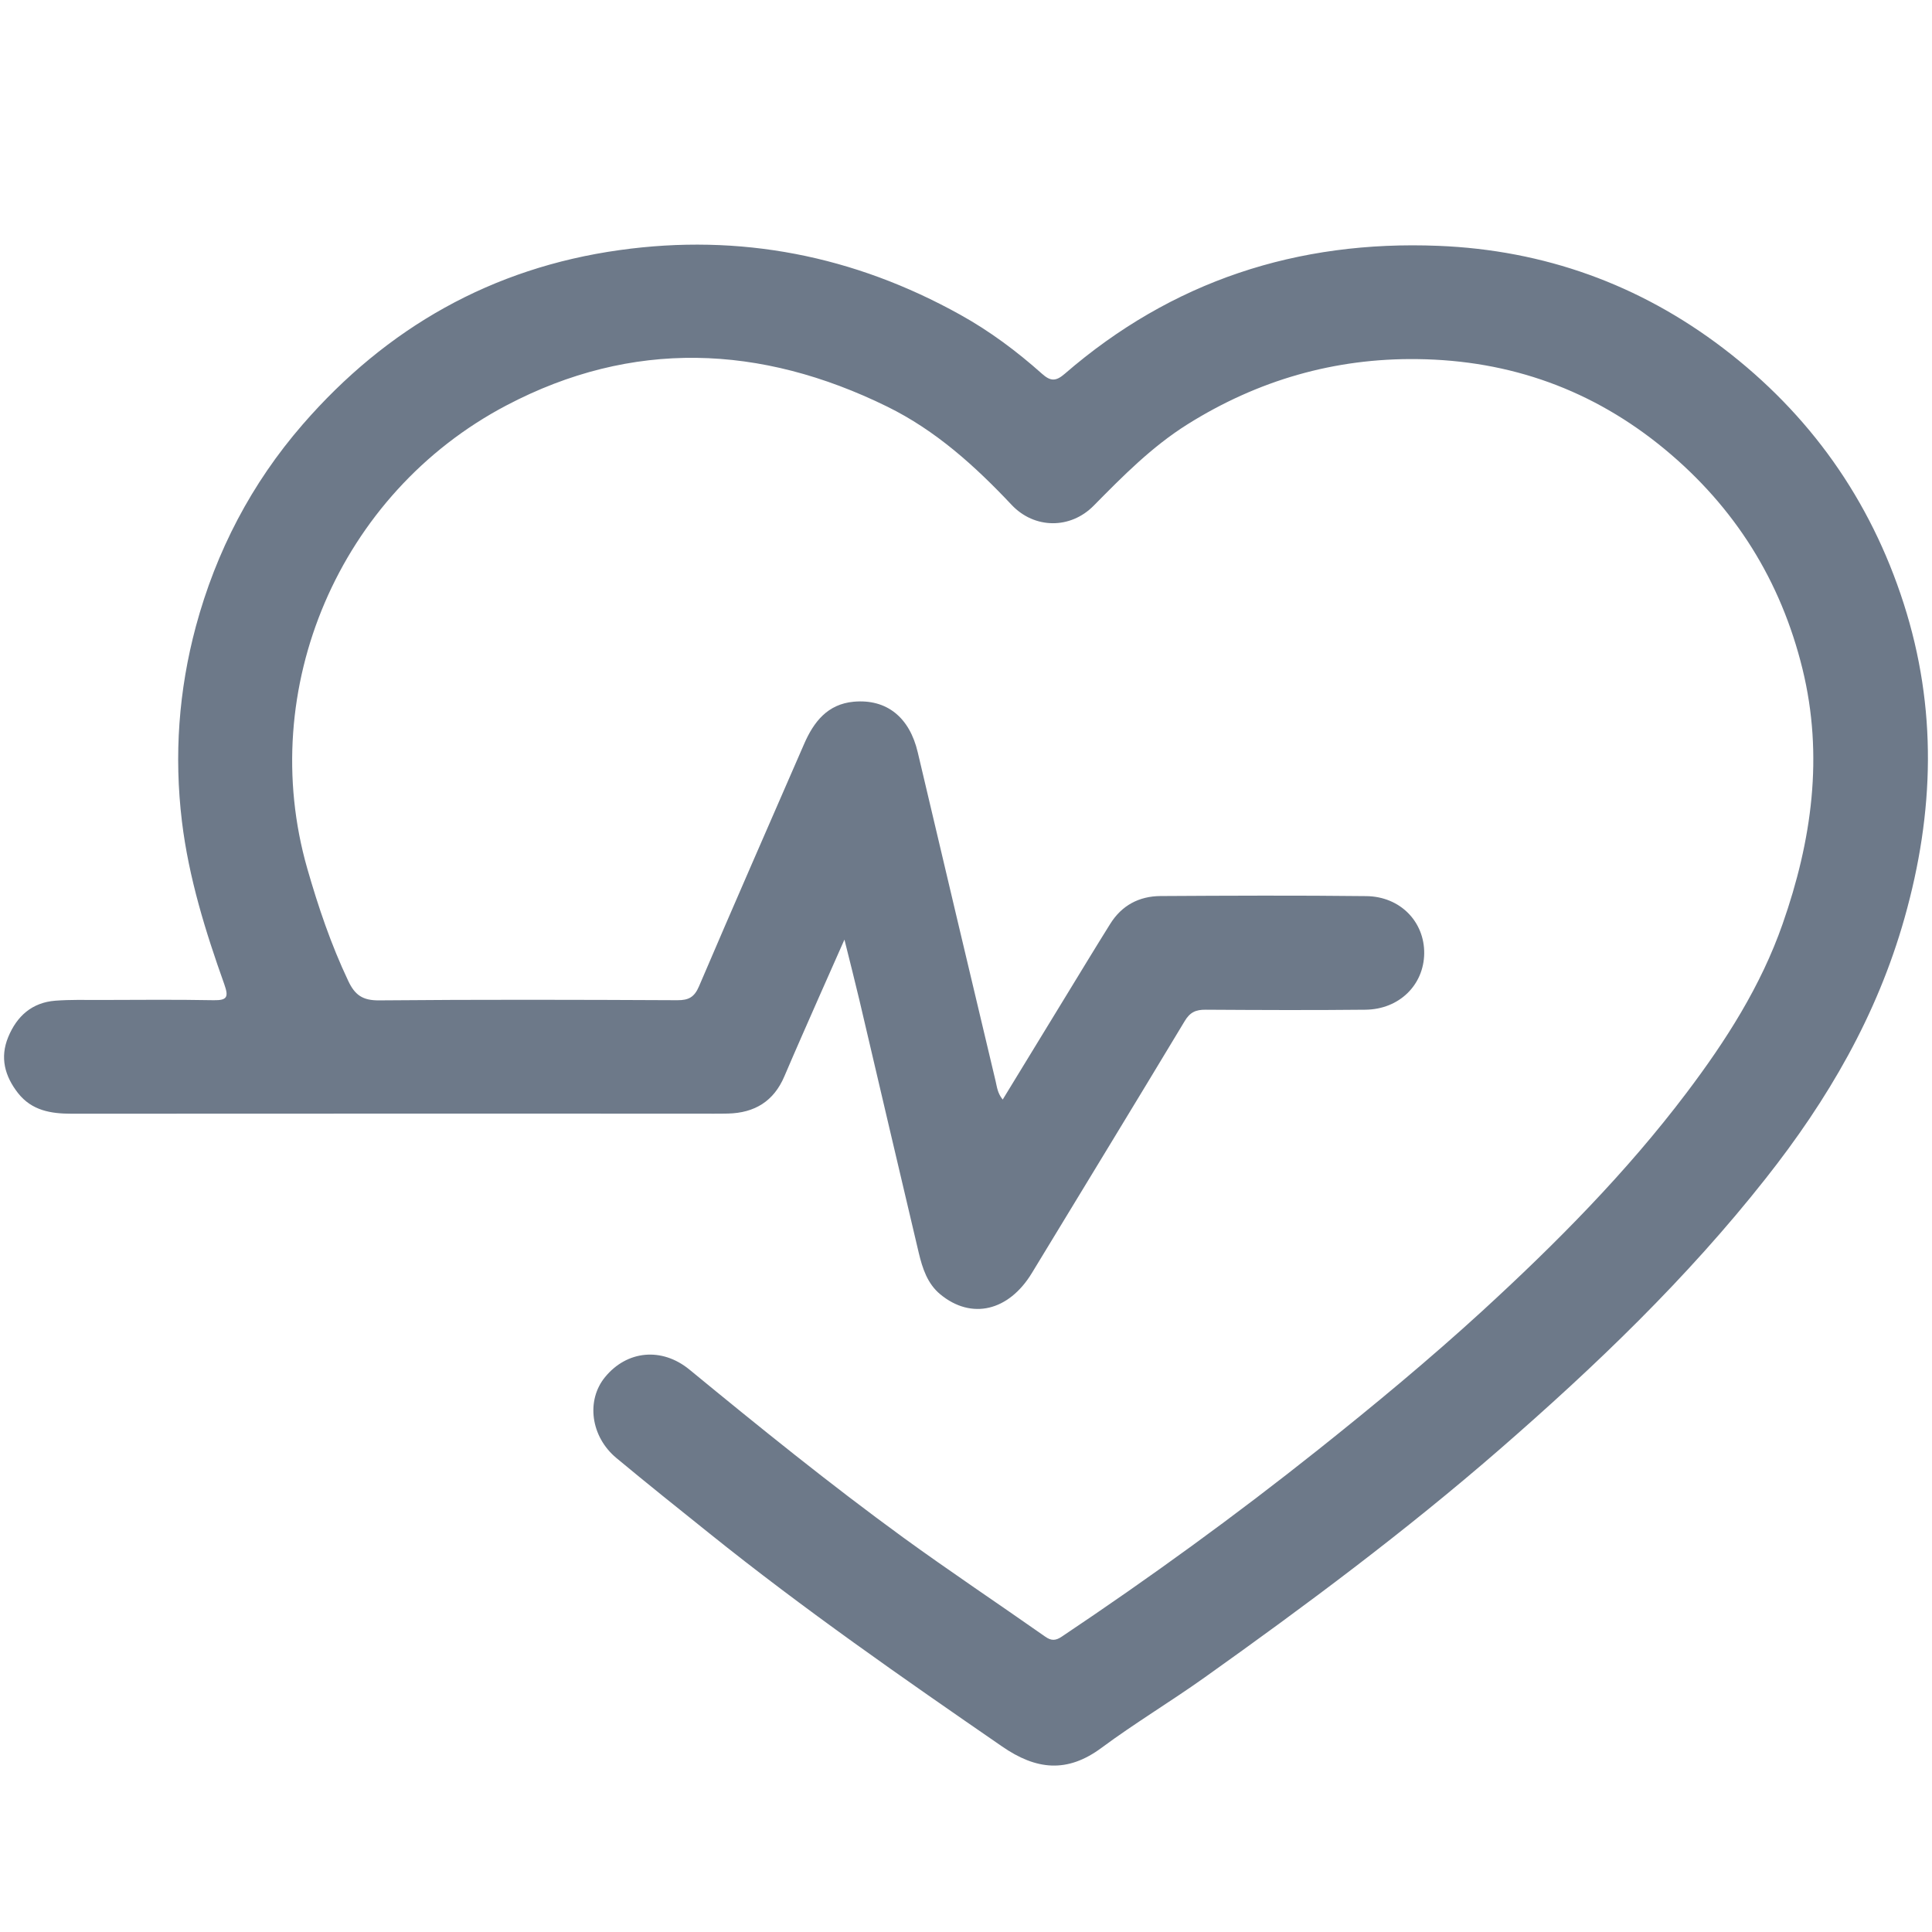 <?xml version="1.0" encoding="UTF-8"?>
<svg width="24px" height="24px" viewBox="0 0 24 24" version="1.1" xmlns="http://www.w3.org/2000/svg" xmlns:xlink="http://www.w3.org/1999/xlink">
    <!-- Generator: Sketch 52.2 (67145) - http://www.bohemiancoding.com/sketch -->
    <title>heart</title>
    <desc>Created with Sketch.</desc>
    <g id="heart" stroke="none" stroke-width="1" fill="none" fill-rule="evenodd">
        <g id="tepia-co-all-services-icon" transform="translate(0, 3)" fill="#6D7989">
            <path d="M12.456,10.659 C12.725,10.219 12.989,9.786 13.253,9.354 C13.432,9.061 13.61,8.767 13.792,8.476 C13.935,8.247 14.15,8.133 14.415,8.131 C15.268,8.126 16.121,8.122 16.974,8.132 C17.395,8.137 17.696,8.451 17.692,8.844 C17.687,9.236 17.382,9.538 16.963,9.543 C16.301,9.55 15.639,9.547 14.977,9.543 C14.857,9.542 14.783,9.573 14.717,9.684 C14.088,10.729 13.452,11.77 12.819,12.813 C12.531,13.288 12.068,13.398 11.681,13.079 C11.52,12.946 11.459,12.755 11.413,12.563 C11.165,11.517 10.922,10.471 10.676,9.425 C10.621,9.193 10.562,8.961 10.49,8.672 C10.372,8.938 10.275,9.156 10.179,9.374 C10.033,9.706 9.886,10.037 9.744,10.37 C9.612,10.681 9.374,10.825 9.044,10.833 C8.917,10.836 8.79,10.834 8.662,10.834 C6.072,10.834 3.481,10.833 0.89,10.835 C0.633,10.835 0.396,10.797 0.224,10.579 C0.059,10.368 -0.003,10.137 0.102,9.883 C0.209,9.623 0.398,9.453 0.688,9.431 C0.871,9.417 1.057,9.422 1.241,9.422 C1.712,9.421 2.183,9.416 2.654,9.425 C2.825,9.428 2.841,9.383 2.787,9.229 C2.552,8.57 2.345,7.904 2.26,7.204 C2.161,6.383 2.22,5.576 2.433,4.782 C2.685,3.848 3.123,3.007 3.759,2.274 C4.805,1.069 6.112,0.328 7.695,0.107 C9.193,-0.103 10.608,0.175 11.929,0.91 C12.295,1.113 12.631,1.364 12.943,1.642 C13.049,1.737 13.115,1.74 13.226,1.644 C14.559,0.49 16.117,-0.017 17.87,0.054 C19.181,0.107 20.363,0.532 21.404,1.324 C22.48,2.144 23.233,3.204 23.648,4.496 C24.066,5.797 24.03,7.089 23.659,8.403 C23.317,9.616 22.705,10.664 21.933,11.641 C20.952,12.885 19.816,13.973 18.624,15.009 C17.457,16.023 16.219,16.945 14.96,17.841 C14.541,18.139 14.098,18.405 13.685,18.711 C13.257,19.029 12.872,18.988 12.448,18.695 C11.213,17.844 9.982,16.988 8.812,16.048 C8.425,15.738 8.038,15.429 7.657,15.112 C7.337,14.846 7.279,14.396 7.516,14.107 C7.787,13.776 8.22,13.731 8.565,14.014 C9.434,14.728 10.309,15.436 11.218,16.098 C11.799,16.52 12.397,16.919 12.984,17.331 C13.059,17.384 13.113,17.382 13.188,17.332 C14.282,16.6 15.346,15.828 16.376,15.008 C17.073,14.453 17.757,13.886 18.414,13.285 C19.329,12.446 20.202,11.567 20.952,10.574 C21.44,9.928 21.874,9.25 22.144,8.478 C22.507,7.443 22.656,6.39 22.391,5.309 C22.122,4.214 21.554,3.304 20.681,2.581 C19.787,1.842 18.759,1.475 17.609,1.461 C16.58,1.447 15.625,1.723 14.75,2.272 C14.309,2.549 13.949,2.914 13.587,3.281 C13.297,3.576 12.85,3.572 12.567,3.272 C12.111,2.788 11.624,2.347 11.021,2.051 C9.447,1.278 7.853,1.214 6.291,2.036 C4.212,3.129 3.178,5.559 3.817,7.789 C3.954,8.267 4.112,8.733 4.325,9.183 C4.408,9.361 4.505,9.429 4.71,9.427 C5.944,9.416 7.179,9.419 8.414,9.425 C8.556,9.426 8.626,9.386 8.683,9.253 C9.113,8.247 9.552,7.246 9.988,6.244 C10.108,5.967 10.28,5.747 10.605,5.717 C11.018,5.68 11.3,5.914 11.401,6.347 C11.721,7.709 12.045,9.07 12.368,10.431 C12.385,10.504 12.392,10.581 12.456,10.659 Z" id="Path"></path>
        </g>
    </g>
</svg>